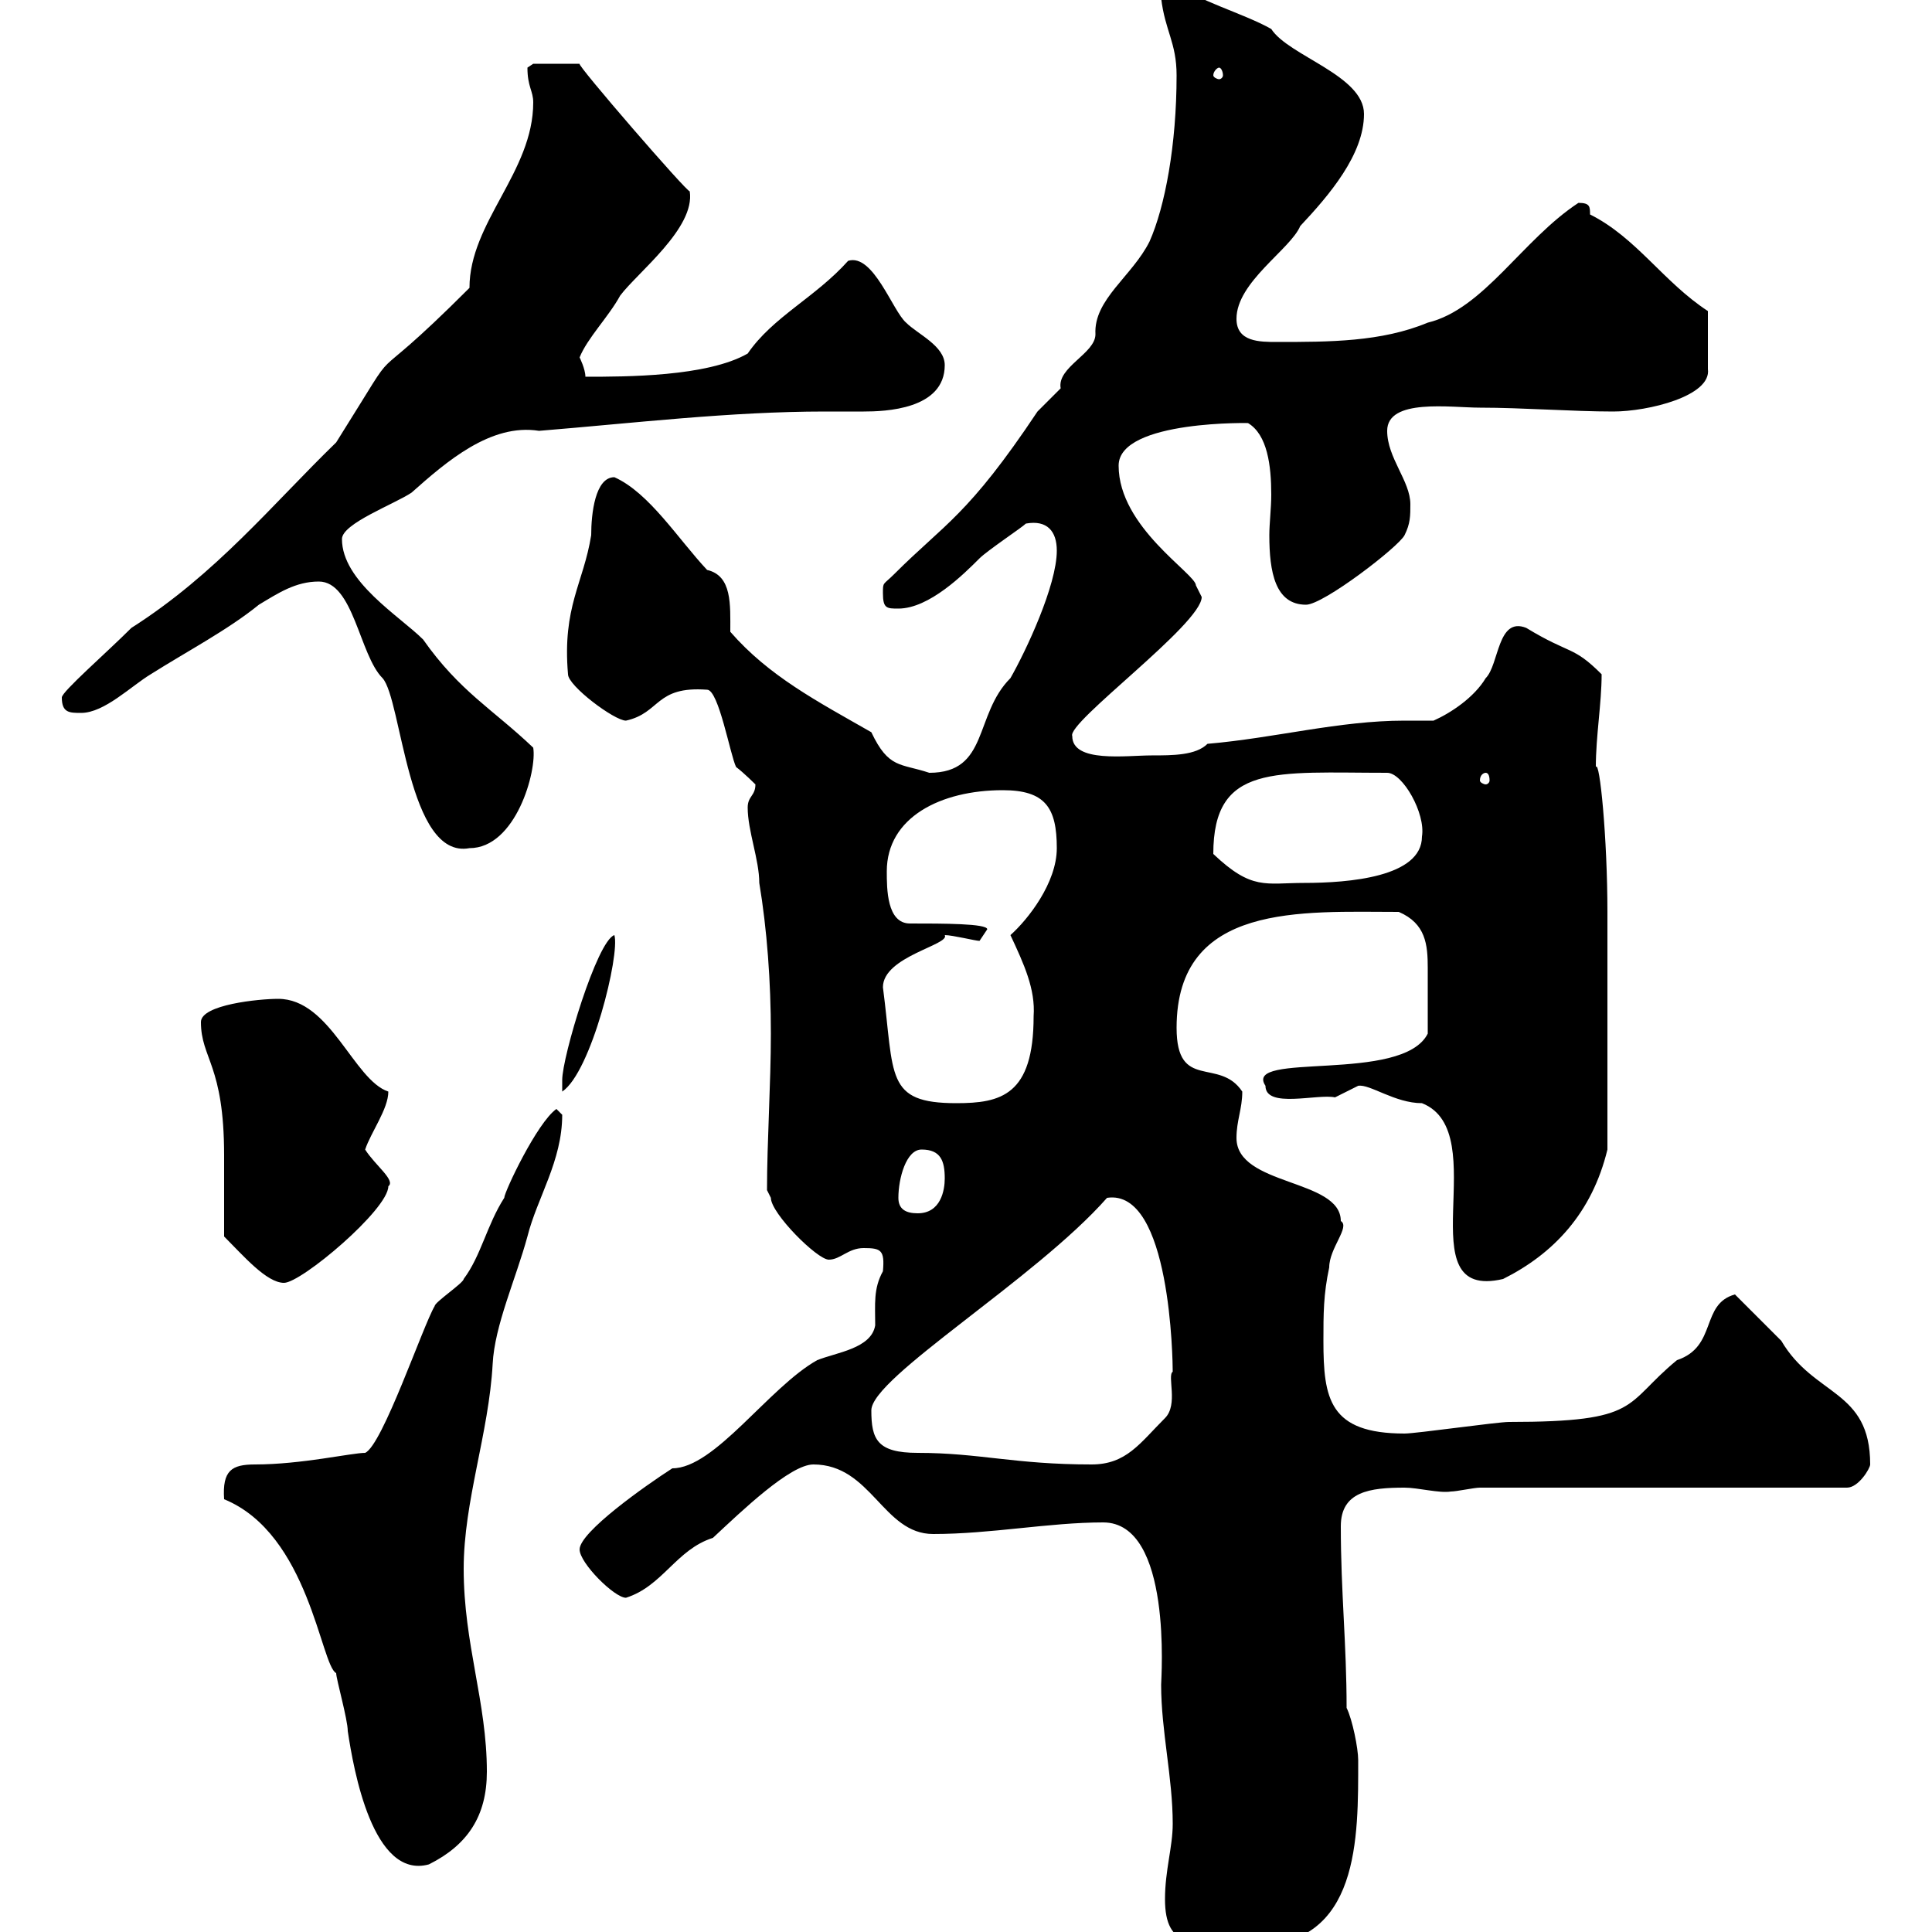 <svg xmlns="http://www.w3.org/2000/svg" xmlns:xlink="http://www.w3.org/1999/xlink" width="300" height="300"><path d="M180.90 294.90C180.90 302.70 185.40 302.10 194.70 302.10C211.20 302.10 210.90 285.30 210.90 273.30C210.90 271.50 210 267 209.10 265.20C209.10 255.30 208.20 247.20 208.20 237C208.20 231.60 212.70 231 218.10 231C220.20 231 223.50 231.90 225.30 231.60C226.20 231.60 228.90 231 229.80 231L286.80 231C288.60 231 290.40 228 290.40 227.40C290.40 215.70 281.70 216.90 276.60 208.20C276 207.60 270.60 202.20 269.40 201C264 202.50 266.70 209.10 260.40 211.20C252 218.10 255 220.80 234.30 220.80C232.50 220.80 219.90 222.60 218.10 222.60C206.40 222.60 205.50 217.20 205.50 208.20C205.50 204 205.50 201 206.40 196.80C206.40 193.80 209.70 190.50 208.20 189.60C208.20 183 192 184.20 192 176.70C192 174 192.90 172.20 192.90 169.50C189.30 164.10 182.70 169.50 182.70 159.60C182.70 140.10 202.20 141.60 217.20 141.60C221.40 143.40 221.70 146.70 221.70 150.30C221.70 153.30 221.70 157.20 221.70 160.50C217.80 168.30 192.90 163.20 196.50 168.60C196.50 172.20 204.60 169.80 207.30 170.40C207.30 170.40 210.90 168.60 210.90 168.60C212.70 168.30 216.60 171.30 220.80 171.30C232.20 175.80 218.10 202.20 233.40 198.60C241.20 194.70 247.20 188.40 249.60 178.50C249.60 166.50 249.60 148.80 249.60 141.60C249.60 130.20 248.40 117.90 247.80 119.10C247.80 114.30 248.70 109.20 248.70 104.70C244.20 100.20 243.90 101.70 237 97.50C232.50 95.70 232.80 103.20 230.70 105.30C228.90 108.30 225.30 110.70 222.60 111.90C221.40 111.90 219.60 111.90 218.10 111.90C207.90 111.90 198 114.60 187.50 115.50C185.70 117.30 182.10 117.30 178.80 117.30C174.90 117.30 166.50 118.50 166.50 114.30C165.60 112.20 186.60 96.90 186.60 92.70C186.60 92.70 185.70 90.90 185.70 90.90C185.70 89.10 173.70 81.90 173.70 72.30C173.70 65.10 195 65.70 193.80 65.70C196.80 67.50 197.40 72.30 197.40 76.80C197.40 78.90 197.10 81.30 197.10 83.10C197.10 88.80 198 93.90 202.80 93.90C205.50 93.90 217.20 84.90 218.10 83.10C219 81.30 219 80.10 219 78.30C219 74.70 215.40 71.10 215.40 66.90C215.40 61.80 225.30 63.30 229.80 63.30C236.40 63.30 244.20 63.90 250.50 63.90C255.90 63.90 265.80 61.50 265.20 57.30L265.20 48.30C258.30 43.80 254.10 36.90 246.90 33.30C246.90 32.10 246.90 31.50 245.10 31.50C236.40 37.20 230.40 48 221.70 50.10C214.50 53.10 206.40 53.10 198.30 53.10C195.60 53.10 192 53.10 192 49.50C192 43.80 200.40 38.70 201.90 35.10C206.40 30.30 211.80 24 211.80 17.70C211.80 11.70 200.10 8.70 197.40 4.50C193.20 2.10 184.80-0.30 183.90-2.10C181.80-2.10 179.40-0.90 180.30-0.30C180.90 4.80 182.70 6.60 182.70 11.70C182.70 22.50 180.90 32.10 178.50 37.50C175.80 42.90 169.80 46.50 170.10 51.90C170.10 54.90 164.10 57 164.70 60.30C164.70 60.30 161.10 63.90 161.10 63.90C150.30 80.10 146.70 81.30 138.90 89.10C137.10 90.90 137.10 90.30 137.10 92.10C137.10 94.50 137.70 94.50 139.50 94.50C144.30 94.50 149.70 89.10 152.10 86.70C153.30 85.50 158.70 81.90 159.30 81.30C162.60 80.70 164.10 82.50 164.10 85.50C164.10 90.90 159.30 101.10 156.90 105.30C151.20 111 153.60 120 144.30 120C139.80 118.50 138 119.40 135.30 113.70C126.90 108.90 119.40 105 113.40 98.10C113.40 93.90 113.70 89.40 109.80 88.50C105.30 83.70 100.80 76.50 95.40 74.10C92.40 74.10 91.80 79.80 91.80 83.10C90.60 90.60 87.30 94.20 88.20 104.70C88.20 106.50 95.40 111.90 97.20 111.90C102.60 110.70 101.70 106.50 109.80 107.10C111.60 107.10 113.40 117.30 114.30 119.10C115.50 120 117.30 121.80 117.30 121.80C117.30 123.60 116.10 123.60 116.10 125.40C116.10 129 117.90 133.50 117.90 137.10C119.10 144.30 119.70 152.40 119.70 160.50C119.70 168.30 119.10 177.30 119.10 184.80C119.10 184.80 119.70 186 119.70 186C119.70 188.40 126.90 195.60 128.70 195.60C130.50 195.60 131.70 193.80 134.10 193.80C136.80 193.80 137.40 194.10 137.10 197.40C135.60 200.10 135.90 202.50 135.90 205.80C135.30 209.40 129.90 210 126.90 211.20C119.40 215.40 111 228 104.40 228C100.20 230.70 90 237.90 90 240.60C90 242.70 95.40 248.10 97.20 248.10C102.90 246.30 105 240.60 110.70 238.80C115.20 234.60 122.70 227.40 126.30 227.40C135.30 227.40 137.10 238.20 144.90 238.20C153.90 238.20 162.90 236.40 171.30 236.40C182.10 236.40 180.30 260.70 180.30 261.60C180.30 268.80 182.10 276 182.10 283.20C182.10 286.80 180.90 290.40 180.90 294.90ZM34.80 232.80C48 238.20 49.80 258.60 52.20 259.80C52.20 260.70 54 267 54 268.80C54.90 274.80 57.90 291.90 66.60 289.50C72.60 286.50 75.60 282 75.60 275.10C75.60 264.30 72 255.30 72 243.60C72 233.10 75.90 222.60 76.50 211.80C76.80 205.80 80.10 198.60 81.90 192C83.40 186 87.30 180.30 87.30 173.10C87.30 173.10 86.40 172.20 86.40 172.20C83.40 174.30 78.30 185.10 78.30 186C75.60 190.20 74.70 195 72 198.60C72 199.20 67.50 202.20 67.50 202.80C65.70 205.80 59.40 224.40 56.70 225.60C54.60 225.60 46.80 227.40 39.60 227.40C36 227.40 34.50 228.30 34.80 232.80ZM135.30 219C135.30 213.90 160.80 198.60 171.90 186C181.80 184.50 182.10 211.50 182.10 213C181.20 213.60 183 218.10 180.90 220.20C177 224.10 174.90 227.40 169.50 227.40C157.50 227.40 152.10 225.60 142.50 225.60C136.20 225.60 135.30 223.50 135.30 219ZM34.80 192C37.80 195 41.40 199.20 44.10 199.20C46.80 199.20 60.30 187.80 60.30 184.20C61.50 183.30 58.20 180.90 56.70 178.50C57.60 175.80 60.30 172.20 60.30 169.50C54.90 167.70 51.30 155.10 43.20 155.10C40.20 155.10 31.20 156 31.20 158.70C31.20 164.40 34.80 165.30 34.80 179.40C34.80 181.20 34.80 190.20 34.80 192ZM139.50 186C139.50 183 140.70 178.50 143.10 178.50C146.10 178.50 146.70 180.30 146.70 183C146.70 184.80 146.10 188.40 142.50 188.40C140.70 188.40 139.50 187.80 139.50 186ZM137.10 153.30C137.10 148.50 147.60 146.70 146.70 145.20C147.90 145.20 151.50 146.10 152.10 146.10C152.10 146.10 153.30 144.30 153.30 144.30C153.30 143.40 146.40 143.40 141.30 143.40C137.70 143.40 137.70 138 137.70 135.30C137.70 126.90 146.10 122.70 155.70 122.70C162.30 122.70 164.10 125.40 164.10 131.70C164.10 137.10 159.60 142.80 156.90 145.20C159 149.70 160.80 153.60 160.50 157.80C160.50 170.10 155.40 171.30 148.50 171.30C137.40 171.30 138.90 167.10 137.10 153.30ZM95.40 145.20C92.70 146.10 87.30 164.10 87.30 167.70C87.30 167.70 87.30 169.50 87.30 169.50C91.80 166.50 96.30 148.20 95.40 145.20ZM188.40 132.60C188.40 118.50 198 120 215.40 120C217.80 120 221.40 126.30 220.80 129.90C220.80 136.20 209.40 137.10 202.50 137.10C196.50 137.10 194.40 138.30 188.40 132.60ZM49.50 90.30C54.90 90.30 55.80 101.70 59.40 105.30C62.40 108.60 63.30 133.50 72.90 131.70C80.10 131.70 83.40 119.70 82.80 116.10C76.50 110.10 71.40 107.40 65.70 99.30C62.10 95.70 53.10 90.30 53.10 83.70C53.10 81.30 61.20 78.30 63.90 76.50C69.30 71.70 76.20 65.70 83.70 66.90C98.40 65.70 113.40 63.90 128.10 63.90C129.90 63.90 132 63.90 134.10 63.90C137.40 63.90 146.70 63.60 146.70 56.70C146.70 53.70 142.50 51.90 140.70 50.10C138.60 48.30 135.60 39.30 131.70 40.50C126.60 46.20 120 49.20 116.10 54.90C109.80 58.50 97.20 58.50 90.90 58.50C90.90 57.30 90 55.50 90 55.50C91.20 52.50 94.50 49.20 96.30 45.90C99 42.30 108 35.40 107.10 29.70C106.80 30 89.40 9.90 90 9.90L82.80 9.90C82.80 9.90 81.90 10.50 81.90 10.50C81.90 13.50 82.80 14.10 82.80 15.90C82.80 26.70 72.90 34.50 72.90 44.70C54.90 62.70 63.90 50.10 52.20 68.70C42.30 78.30 33.60 89.10 20.40 97.50C16.50 101.40 9.60 107.40 9.60 108.30C9.60 110.70 10.80 110.70 12.60 110.70C16.20 110.70 20.40 106.50 23.40 104.70C29.10 101.10 35.40 97.80 40.20 93.90C43.20 92.10 45.90 90.30 49.50 90.30ZM230.70 120C231 120 231.30 120.30 231.30 121.20C231.30 121.50 231 121.80 230.70 121.80C230.40 121.80 229.80 121.50 229.80 121.20C229.80 120.30 230.40 120 230.70 120ZM189.30 10.50C189.60 10.50 189.90 11.10 189.90 11.70C189.90 12 189.60 12.30 189.30 12.30C189 12.30 188.40 12 188.40 11.70C188.40 11.10 189 10.50 189.30 10.50Z"/></svg>
